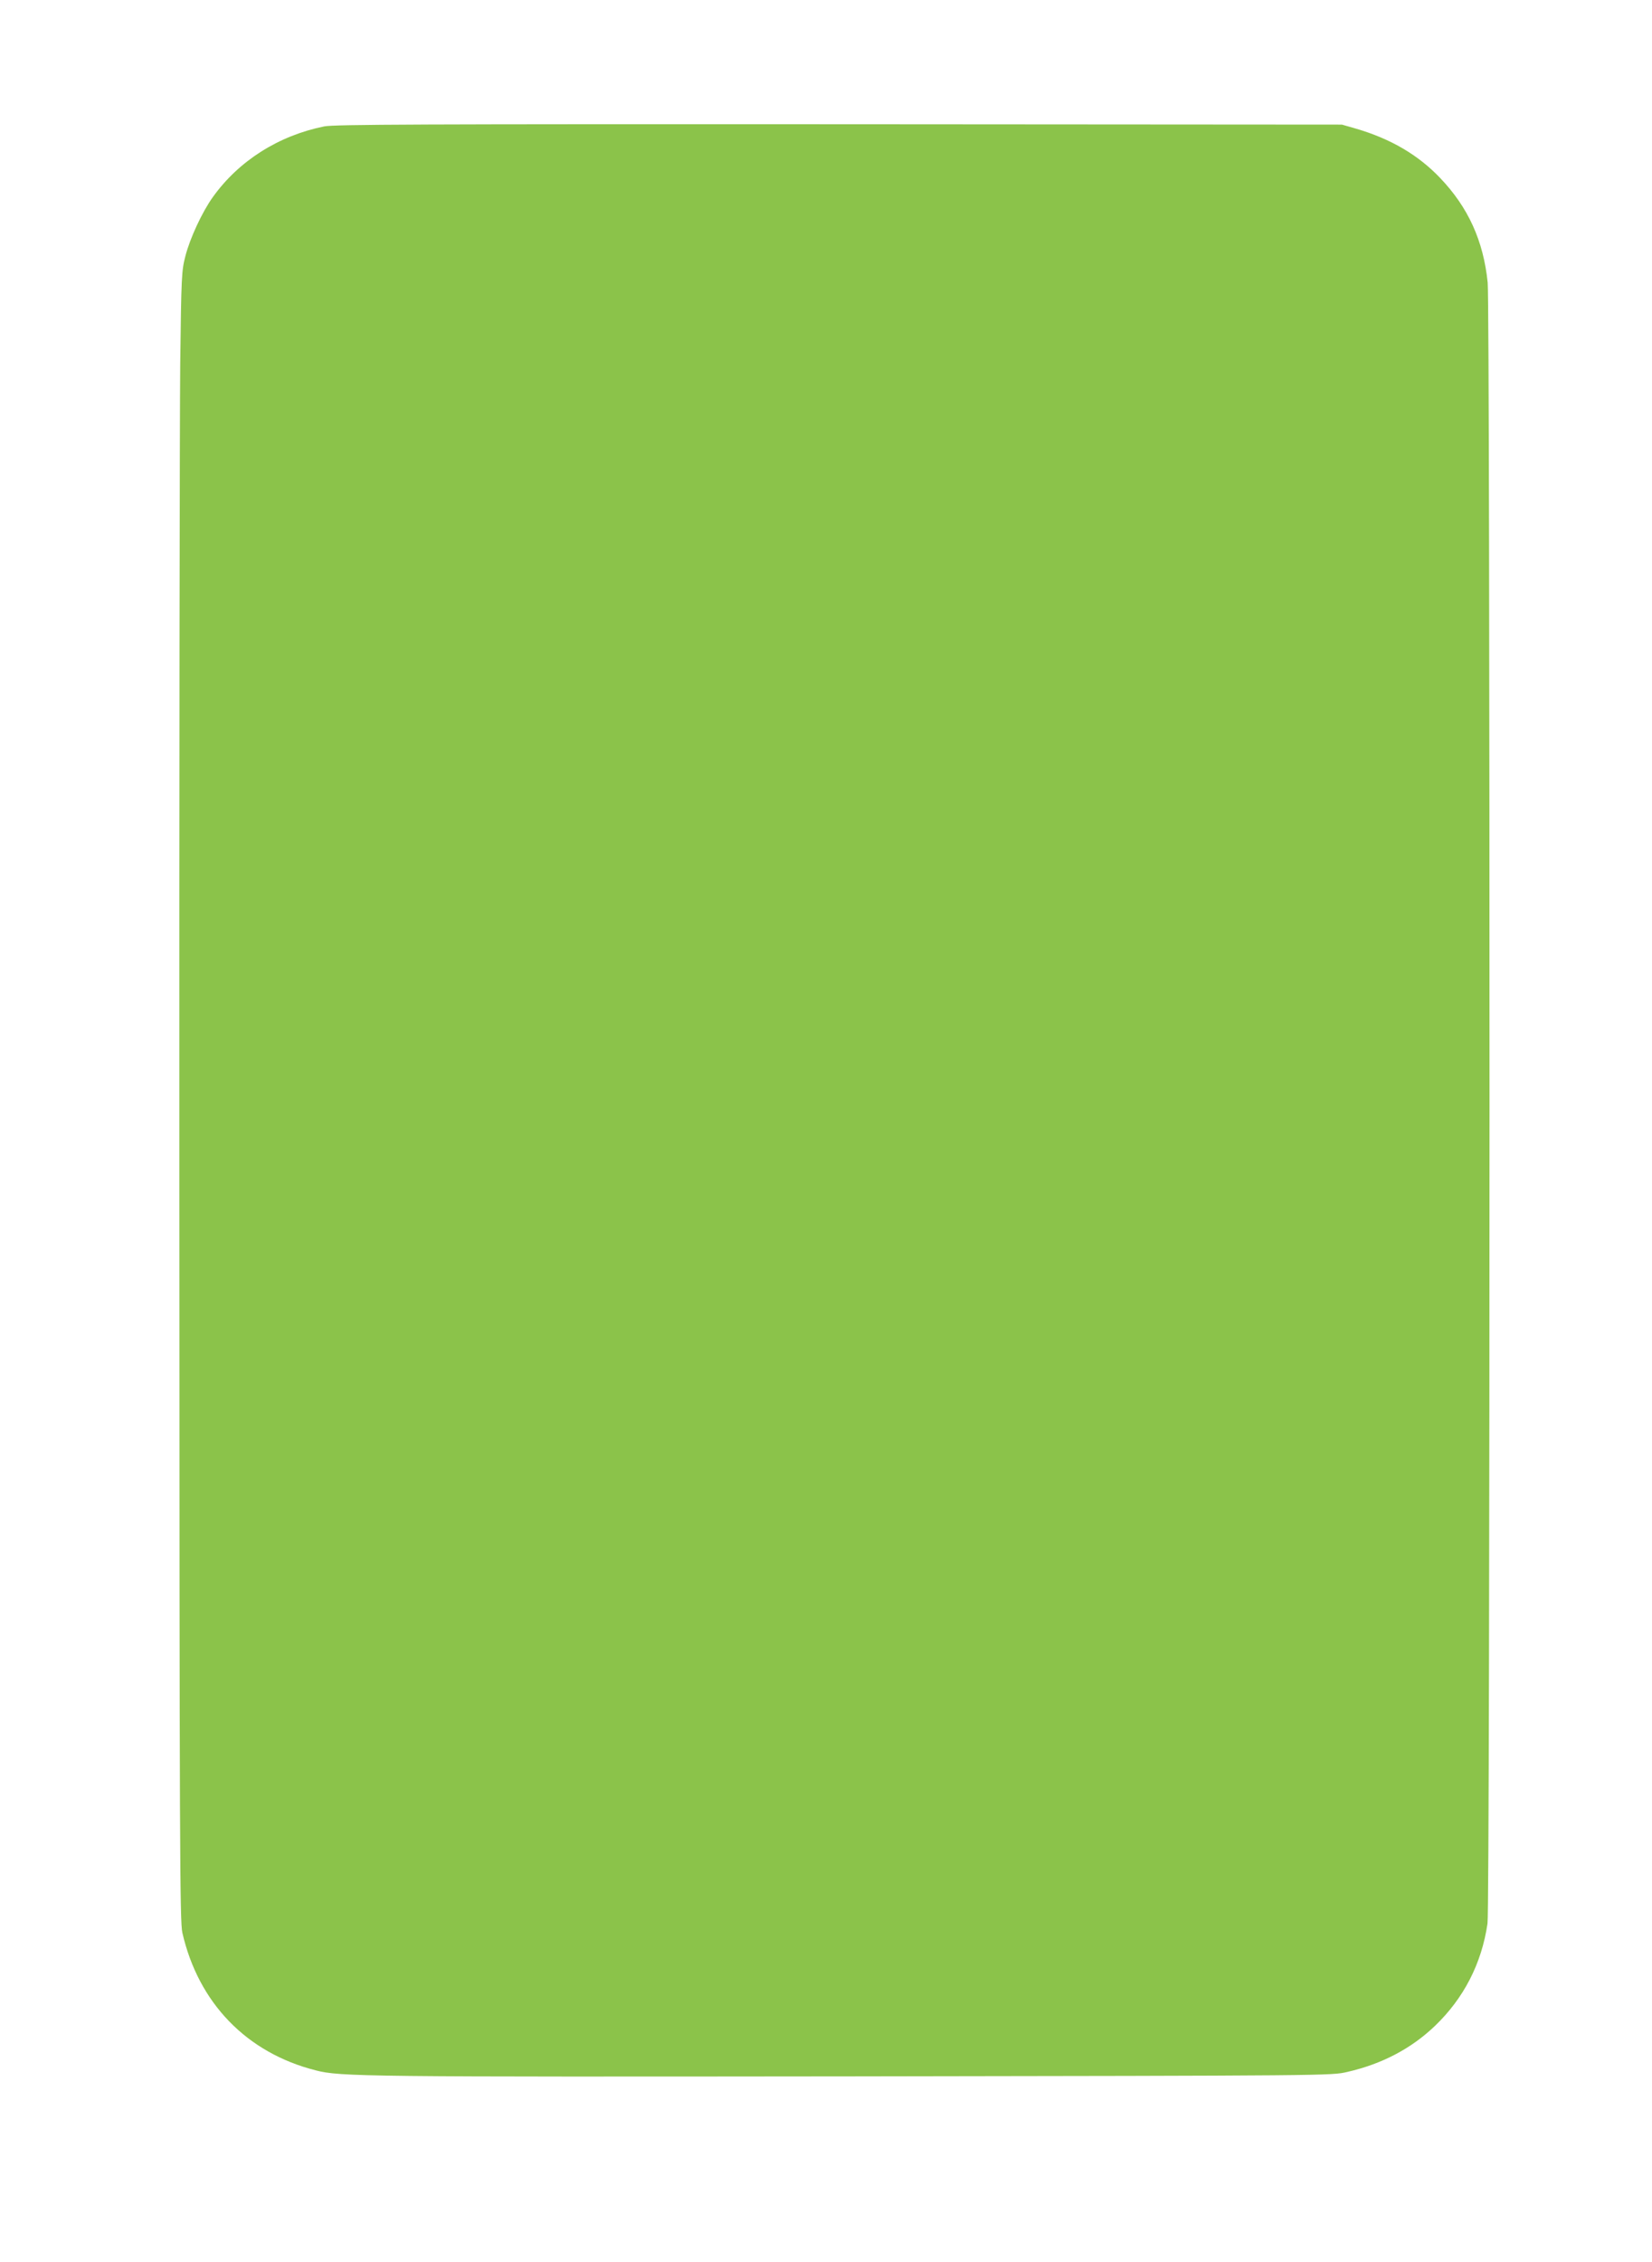 <?xml version="1.0" standalone="no"?>
<!DOCTYPE svg PUBLIC "-//W3C//DTD SVG 20010904//EN"
 "http://www.w3.org/TR/2001/REC-SVG-20010904/DTD/svg10.dtd">
<svg version="1.0" xmlns="http://www.w3.org/2000/svg"
 width="935pt" height="1280pt" viewBox="0 0 935 1280"
 preserveAspectRatio="xMidYMid meet">
<g transform="translate(0,1280) scale(0.1,-0.1)"
fill="#8bc34a" stroke="none">
<path d="M1836 12085 c-259 -52 -485 -195 -632 -401 -60 -84 -129 -232 -155
-334 -21 -81 -23 -111 -29 -610 -3 -289 -6 -2388 -5 -4665 1 -3756 3 -4146 17
-4210 91 -398 364 -680 755 -779 138 -36 276 -37 3033 -34 2712 4 2715 4 2805
25 197 45 362 132 496 260 163 156 265 353 298 580 15 99 15 9138 1 9284 -24
236 -110 426 -270 593 -124 130 -280 221 -475 278 l-80 23 -2845 2 c-2376 1
-2856 -1 -2914 -12z"/>
</g>
</svg>
